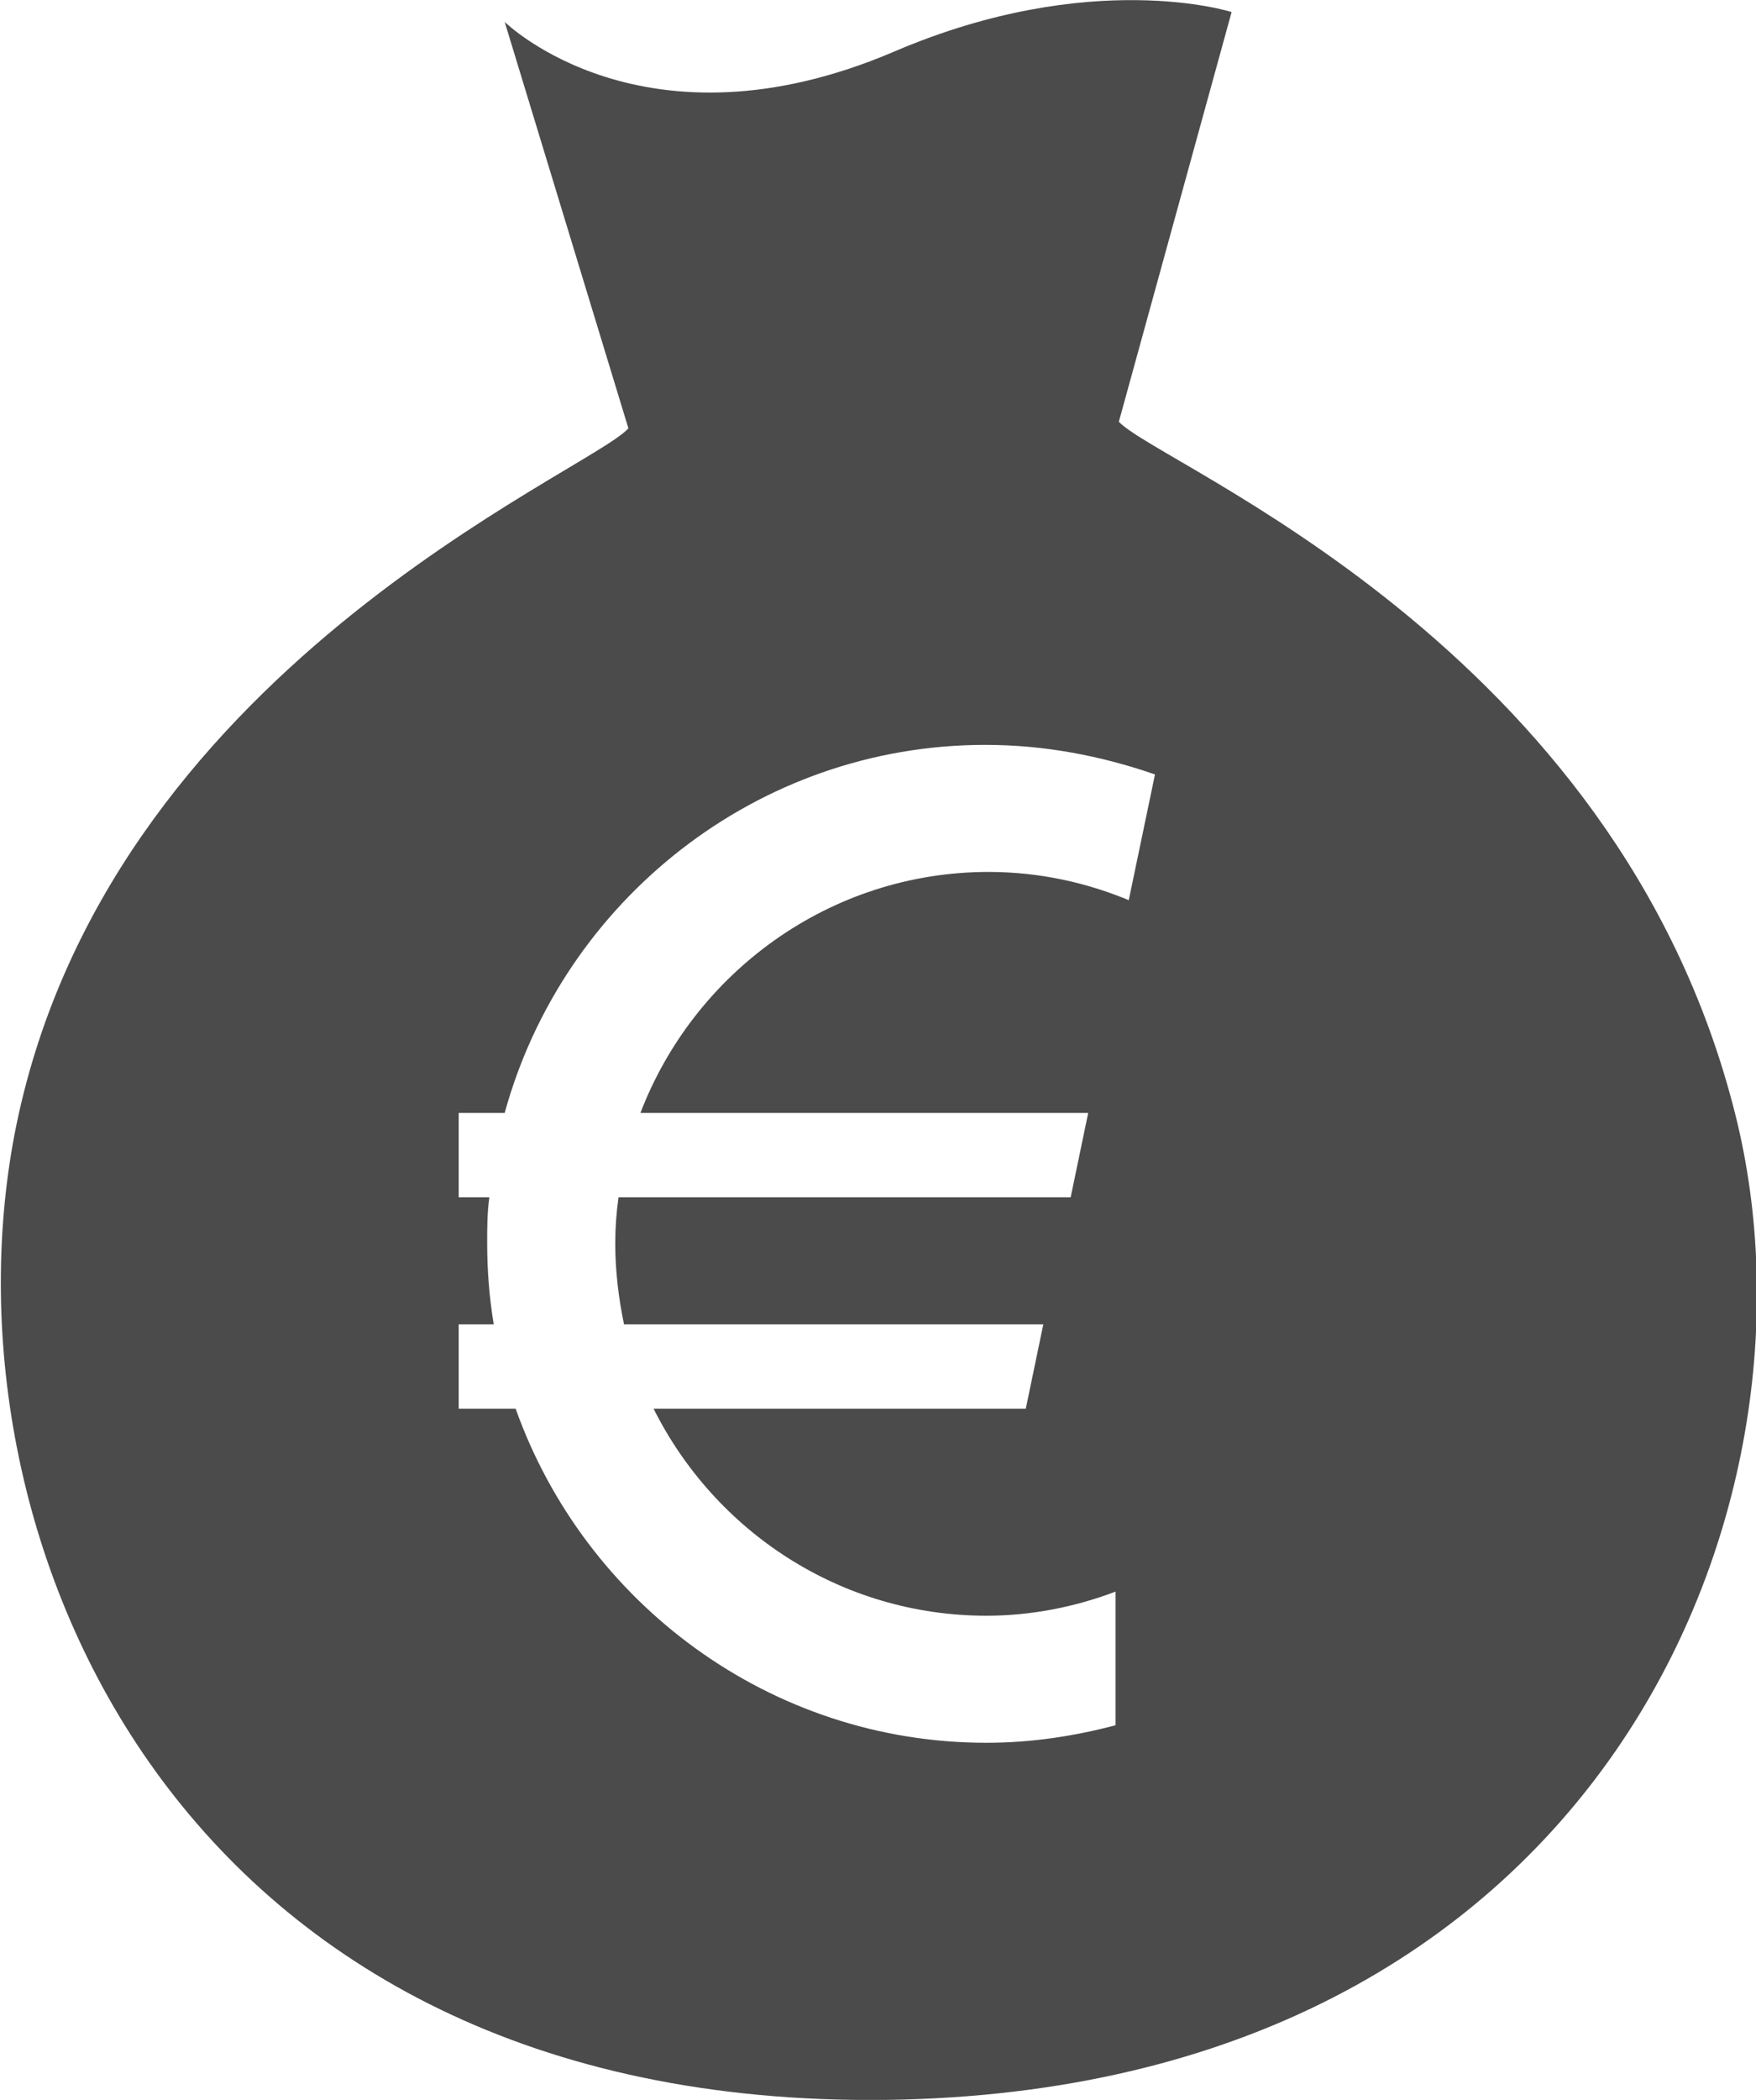 <?xml version="1.0" encoding="UTF-8"?>
<svg id="_レイヤー_2" data-name="レイヤー 2" xmlns="http://www.w3.org/2000/svg" viewBox="0 0 16.04 19.17">
  <defs>
    <style>
      .cls-1 {
        fill: #4b4b4b;
      }
    </style>
  </defs>
  <g id="layout">
    <path class="cls-1" d="M15.85,10.17c-1.08-4.3-5.26-5.92-5.63-6.32L11.25.11s-1.28-.41-3.08.36c-2.29.98-3.56-.27-3.56-.27l1.13,3.71c-.35.4-4.8,2.21-5.61,6.46-.69,3.66,1.48,8.88,7.97,8.8,6.5-.09,8.66-5.39,7.75-9ZM10.34,8.23c-.4-.17-.84-.27-1.31-.27-1.45,0-2.69.92-3.18,2.2h4.09s-.16.77-.16.77h-4.13c-.02.14-.03.28-.03.42,0,.25.03.5.08.74h3.83l-.16.77h-3.4c.56,1.12,1.71,1.89,3.04,1.89.41,0,.81-.08,1.18-.22v1.22c-.38.1-.77.16-1.18.16-1.98,0-3.67-1.28-4.3-3.05h-.52v-.77h.32c-.04-.24-.06-.49-.06-.74,0-.14,0-.28.02-.42h-.28v-.77h.42c.53-1.93,2.3-3.36,4.39-3.36.54,0,1.06.1,1.55.27l-.24,1.15Z"/>
  </g>
</svg>